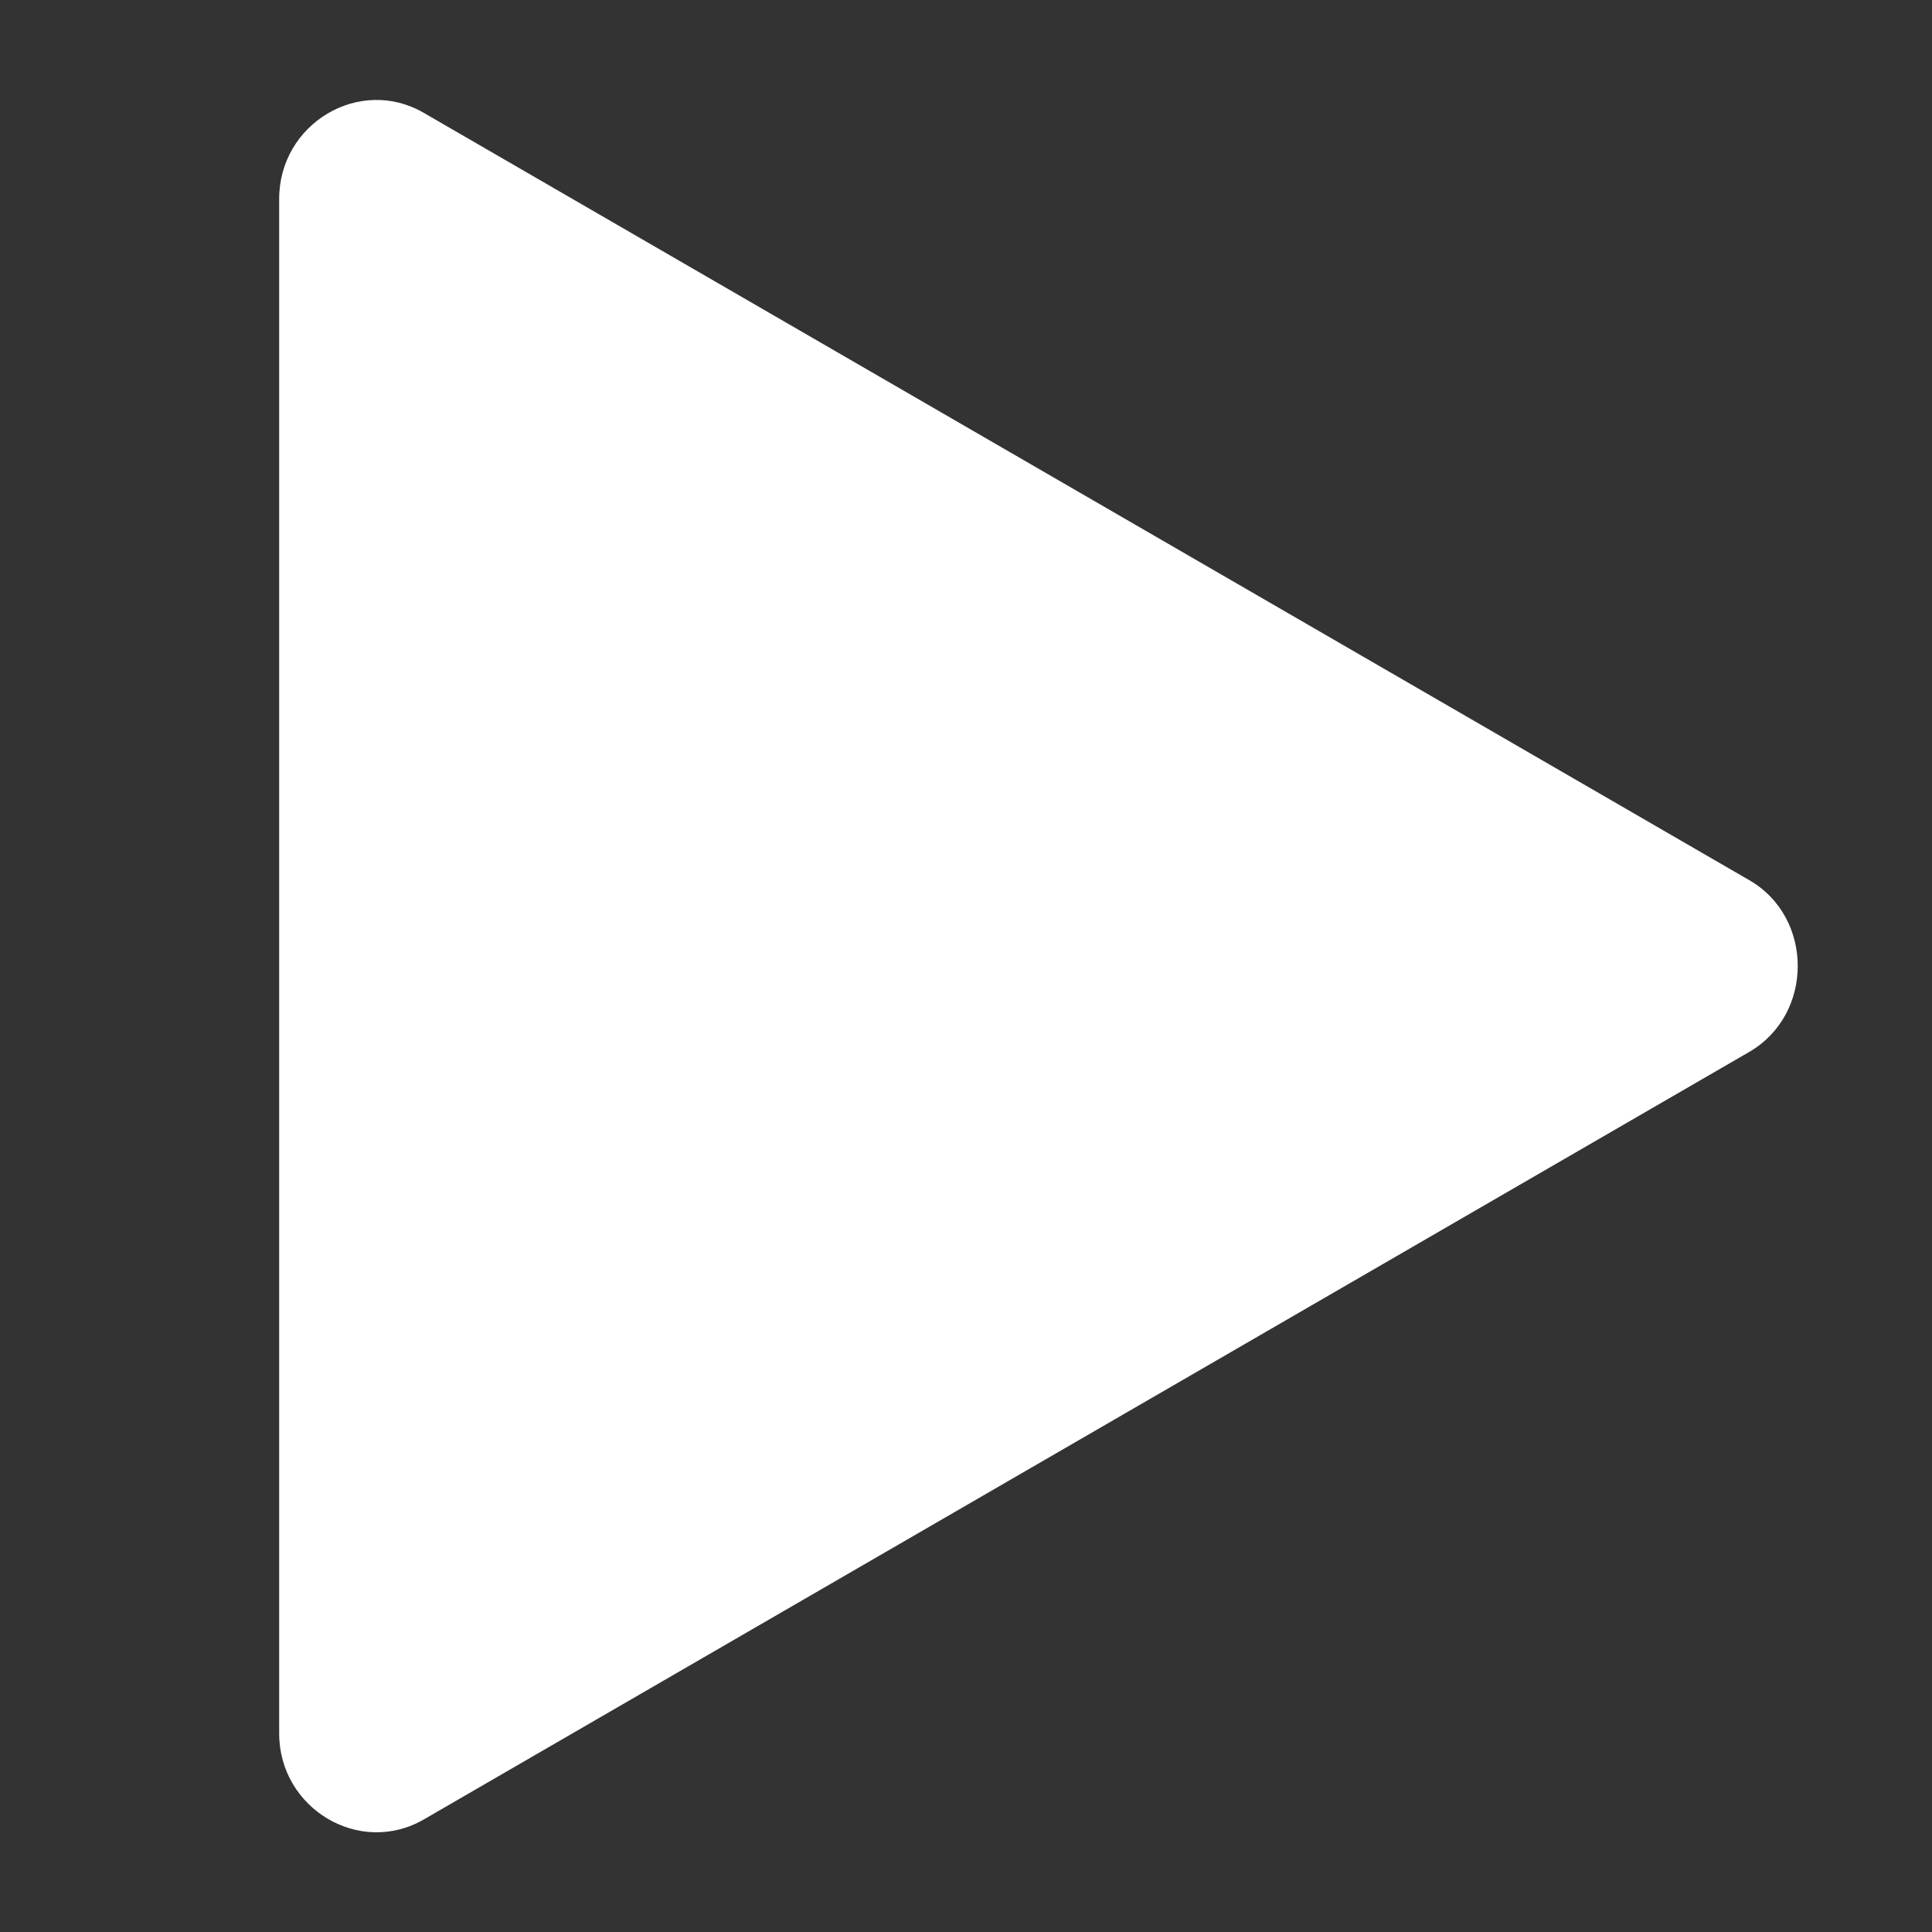 <?xml version="1.0" encoding="utf-8"?>
<!-- Generator: Adobe Illustrator 28.1.0, SVG Export Plug-In . SVG Version: 6.00 Build 0)  -->
<svg version="1.1" id="Layer_1" xmlns="http://www.w3.org/2000/svg" xmlns:xlink="http://www.w3.org/1999/xlink" x="0px" y="0px"
	 viewBox="0 0 1200 1200" style="enable-background:new 0 0 1200 1200;" xml:space="preserve">
<rect x="0" y="0" width="1200" height="1200" fill="#333333" stroke="none"/>
<style type="text/css">
	.st0{fill:#FFFFFF;}
</style>
<path class="st0" d="M1086.6,653.3L263.4,1130c-40,23.3-90-6.7-90-53.3l0-953.2c0-46.7,50-76.7,90-53.3l823.3,476.6
	C1126.6,570,1126.6,630,1086.6,653.3L1086.6,653.3z"/>
</svg>
